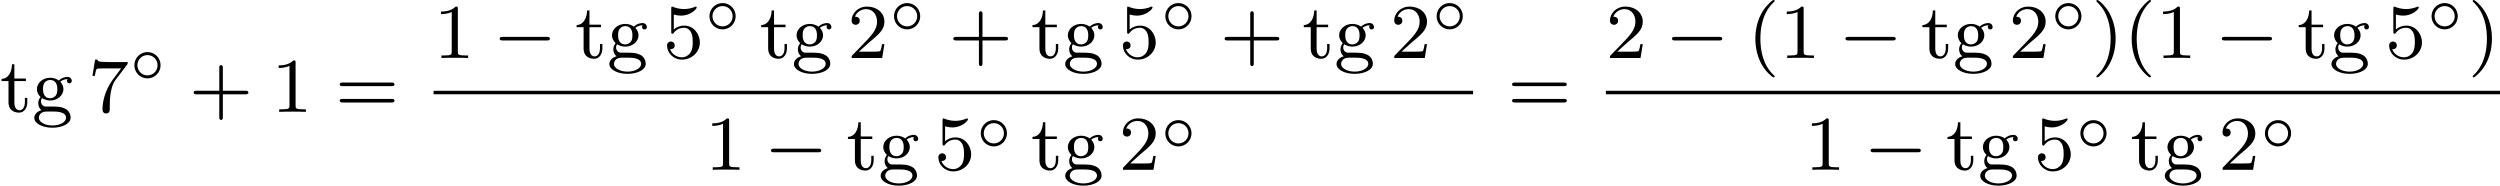 <?xml version='1.0' encoding='UTF-8'?>
<!-- This file was generated by dvisvgm 2.13.3 -->
<svg version='1.1' xmlns='http://www.w3.org/2000/svg' xmlns:xlink='http://www.w3.org/1999/xlink' width='515.26pt' height='38.264pt' viewBox='251.411 574.871 515.26 38.264'>
<defs>
<path id='g1-0' d='M5.571-1.809C5.699-1.809 5.874-1.809 5.874-1.993S5.699-2.176 5.571-2.176H1.004C.877-2.176 .701-2.176 .701-1.993S.877-1.809 1.004-1.809H5.571Z'/>
<path id='g0-14' d='M3.258-1.494C3.258-2.254 2.648-2.851 1.907-2.851S.556-2.248 .556-1.494C.556-.735 1.166-.137 1.907-.137S3.258-.741 3.258-1.494ZM1.907-.448C1.333-.448 .867-.909 .867-1.494S1.333-2.54 1.907-2.54S2.947-2.08 2.947-1.494S2.481-.448 1.907-.448Z'/>
<path id='g4-40' d='M2.654 1.993C2.718 1.993 2.813 1.993 2.813 1.897C2.813 1.865 2.805 1.857 2.702 1.753C1.61 .725 1.339-.757 1.339-1.993C1.339-4.288 2.287-5.364 2.694-5.731C2.805-5.834 2.813-5.842 2.813-5.882S2.782-5.978 2.702-5.978C2.574-5.978 2.176-5.571 2.112-5.499C1.044-4.384 .821-2.949 .821-1.993C.821-.207 1.57 1.227 2.654 1.993Z'/>
<path id='g4-41' d='M2.463-1.993C2.463-2.75 2.335-3.658 1.841-4.599C1.451-5.332 .725-5.978 .582-5.978C.502-5.978 .478-5.922 .478-5.882C.478-5.85 .478-5.834 .574-5.738C1.69-4.678 1.945-3.22 1.945-1.993C1.945 .295 .996 1.379 .59 1.745C.486 1.849 .478 1.857 .478 1.897S.502 1.993 .582 1.993C.709 1.993 1.108 1.586 1.172 1.514C2.24 .399 2.463-1.036 2.463-1.993Z'/>
<path id='g4-43' d='M3.475-1.809H5.818C5.93-1.809 6.105-1.809 6.105-1.993S5.93-2.176 5.818-2.176H3.475V-4.527C3.475-4.639 3.475-4.814 3.292-4.814S3.108-4.639 3.108-4.527V-2.176H.757C.646-2.176 .47-2.176 .47-1.993S.646-1.809 .757-1.809H3.108V.542C3.108 .654 3.108 .829 3.292 .829S3.475 .654 3.475 .542V-1.809Z'/>
<path id='g4-49' d='M2.503-5.077C2.503-5.292 2.487-5.3 2.271-5.3C1.945-4.981 1.522-4.79 .765-4.79V-4.527C.98-4.527 1.411-4.527 1.873-4.742V-.654C1.873-.359 1.849-.263 1.092-.263H.813V0C1.14-.024 1.825-.024 2.184-.024S3.236-.024 3.563 0V-.263H3.284C2.527-.263 2.503-.359 2.503-.654V-5.077Z'/>
<path id='g4-50' d='M2.248-1.626C2.375-1.745 2.71-2.008 2.837-2.12C3.332-2.574 3.802-3.013 3.802-3.738C3.802-4.686 3.005-5.3 2.008-5.3C1.052-5.3 .422-4.575 .422-3.866C.422-3.475 .733-3.419 .845-3.419C1.012-3.419 1.259-3.539 1.259-3.842C1.259-4.256 .861-4.256 .765-4.256C.996-4.838 1.53-5.037 1.921-5.037C2.662-5.037 3.045-4.407 3.045-3.738C3.045-2.909 2.463-2.303 1.522-1.339L.518-.303C.422-.215 .422-.199 .422 0H3.571L3.802-1.427H3.555C3.531-1.267 3.467-.869 3.371-.717C3.324-.654 2.718-.654 2.59-.654H1.172L2.248-1.626Z'/>
<path id='g4-53' d='M1.116-4.479C1.219-4.447 1.538-4.368 1.873-4.368C2.869-4.368 3.475-5.069 3.475-5.189C3.475-5.276 3.419-5.3 3.379-5.3C3.363-5.3 3.347-5.3 3.276-5.26C2.965-5.141 2.598-5.045 2.168-5.045C1.698-5.045 1.307-5.165 1.06-5.26C.98-5.3 .964-5.3 .956-5.3C.853-5.3 .853-5.212 .853-5.069V-2.734C.853-2.59 .853-2.495 .98-2.495C1.044-2.495 1.068-2.527 1.108-2.59C1.203-2.71 1.506-3.116 2.184-3.116C2.63-3.116 2.845-2.75 2.917-2.598C3.053-2.311 3.068-1.945 3.068-1.634C3.068-1.339 3.061-.909 2.837-.558C2.686-.319 2.367-.072 1.945-.072C1.427-.072 .917-.399 .733-.917C.757-.909 .805-.909 .813-.909C1.036-.909 1.211-1.052 1.211-1.299C1.211-1.594 .98-1.698 .821-1.698C.677-1.698 .422-1.618 .422-1.275C.422-.558 1.044 .167 1.961 .167C2.957 .167 3.802-.606 3.802-1.594C3.802-2.519 3.132-3.339 2.192-3.339C1.793-3.339 1.419-3.212 1.116-2.941V-4.479Z'/>
<path id='g4-55' d='M4.033-4.854C4.105-4.941 4.105-4.957 4.105-5.133H2.08C1.881-5.133 1.634-5.141 1.435-5.157C1.02-5.189 1.012-5.26 .988-5.388H.741L.47-3.706H.717C.733-3.826 .821-4.376 .933-4.439C1.02-4.479 1.618-4.479 1.737-4.479H3.427L2.606-3.379C1.698-2.168 1.506-.909 1.506-.279C1.506-.199 1.506 .167 1.881 .167S2.256-.191 2.256-.287V-.669C2.256-1.817 2.447-2.758 2.837-3.276L4.033-4.854Z'/>
<path id='g4-61' d='M5.826-2.654C5.946-2.654 6.105-2.654 6.105-2.837S5.914-3.021 5.794-3.021H.781C.662-3.021 .47-3.021 .47-2.837S.63-2.654 .749-2.654H5.826ZM5.794-.964C5.914-.964 6.105-.964 6.105-1.148S5.946-1.331 5.826-1.331H.749C.63-1.331 .47-1.331 .47-1.148S.662-.964 .781-.964H5.794Z'/>
<path id='g4-103' d='M1.379-.55C1.132-.574 .933-.789 .933-1.076C.933-1.267 .98-1.339 1.036-1.411C1.371-1.211 1.682-1.172 1.873-1.172C2.662-1.172 3.244-1.722 3.244-2.343C3.244-2.646 3.108-2.901 2.917-3.108C3.029-3.204 3.292-3.371 3.682-3.379C3.65-3.355 3.61-3.316 3.61-3.188C3.61-3.045 3.714-2.941 3.858-2.941C3.969-2.941 4.105-3.013 4.105-3.196C4.105-3.332 4.001-3.602 3.65-3.602C3.515-3.602 3.132-3.571 2.766-3.236C2.566-3.379 2.256-3.515 1.881-3.515C1.092-3.515 .51-2.965 .51-2.343C.51-1.969 .717-1.69 .885-1.53C.709-1.331 .646-1.076 .646-.885C.646-.558 .805-.311 .98-.175C.566-.064 .239 .247 .239 .614C.239 1.188 1.06 1.634 2.112 1.634C3.108 1.634 3.985 1.227 3.985 .598C3.985 .167 3.73-.167 3.467-.303C2.997-.55 2.606-.55 1.825-.55H1.379ZM1.881-1.403C1.14-1.403 1.14-2.168 1.14-2.343C1.14-2.638 1.18-2.845 1.299-3.005C1.435-3.188 1.658-3.284 1.873-3.284C2.614-3.284 2.614-2.519 2.614-2.343C2.614-2.048 2.574-1.841 2.455-1.682C2.279-1.459 2.024-1.403 1.881-1.403ZM2.256-.032C2.471-.032 3.515-.032 3.515 .606C3.515 1.036 2.901 1.403 2.112 1.403C1.315 1.403 .709 1.036 .709 .606C.709 .438 .837-.032 1.49-.032H2.256Z'/>
<path id='g4-116' d='M1.482-3.172H2.67V-3.435H1.482V-4.902H1.235C1.227-4.176 .901-3.419 .159-3.395V-3.172H.877V-.996C.877-.064 1.594 .08 1.961 .08C2.495 .08 2.813-.399 2.813-.996V-1.443H2.566V-1.012C2.566-.462 2.319-.167 2.016-.167C1.482-.167 1.482-.853 1.482-.98V-3.172Z'/>
</defs>
<g id='page2' transform='matrix(2 0 0 2 0 0)'>
<use x='125.705' y='298.963' xlink:href='#g4-116'/>
<use x='128.999' y='298.963' xlink:href='#g4-103'/>
<use x='134.762' y='298.963' xlink:href='#g4-55'/>
<use x='138.996' y='295.652' xlink:href='#g0-14'/>
<use x='145.195' y='298.963' xlink:href='#g4-43'/>
<use x='153.663' y='298.963' xlink:href='#g4-49'/>
<use x='160.25' y='298.963' xlink:href='#g4-61'/>
<use x='170.384' y='293.413' xlink:href='#g4-49'/>
<use x='176.5' y='293.413' xlink:href='#g1-0'/>
<use x='184.969' y='293.413' xlink:href='#g4-116'/>
<use x='188.262' y='293.413' xlink:href='#g4-103'/>
<use x='194.025' y='293.413' xlink:href='#g4-53'/>
<use x='198.259' y='290.601' xlink:href='#g0-14'/>
<use x='203.988' y='293.413' xlink:href='#g4-116'/>
<use x='207.281' y='293.413' xlink:href='#g4-103'/>
<use x='213.044' y='293.413' xlink:href='#g4-50'/>
<use x='217.278' y='290.601' xlink:href='#g0-14'/>
<use x='223.477' y='293.413' xlink:href='#g4-43'/>
<use x='231.946' y='293.413' xlink:href='#g4-116'/>
<use x='235.239' y='293.413' xlink:href='#g4-103'/>
<use x='241.002' y='293.413' xlink:href='#g4-53'/>
<use x='245.236' y='290.601' xlink:href='#g0-14'/>
<use x='251.435' y='293.413' xlink:href='#g4-43'/>
<use x='259.904' y='293.413' xlink:href='#g4-116'/>
<use x='263.197' y='293.413' xlink:href='#g4-103'/>
<use x='268.96' y='293.413' xlink:href='#g4-50'/>
<use x='273.194' y='290.601' xlink:href='#g0-14'/>
<rect x='170.384' y='296.791' height='.359' width='107.127'/>
<use x='198.342' y='304.934' xlink:href='#g4-49'/>
<use x='204.458' y='304.934' xlink:href='#g1-0'/>
<use x='212.927' y='304.934' xlink:href='#g4-116'/>
<use x='216.22' y='304.934' xlink:href='#g4-103'/>
<use x='221.983' y='304.934' xlink:href='#g4-53'/>
<use x='226.217' y='302.664' xlink:href='#g0-14'/>
<use x='231.946' y='304.934' xlink:href='#g4-116'/>
<use x='235.239' y='304.934' xlink:href='#g4-103'/>
<use x='241.002' y='304.934' xlink:href='#g4-50'/>
<use x='245.236' y='302.664' xlink:href='#g0-14'/>
<use x='281.059' y='298.963' xlink:href='#g4-61'/>
<use x='291.194' y='293.413' xlink:href='#g4-50'/>
<use x='297.31' y='293.413' xlink:href='#g1-0'/>
<use x='305.778' y='293.413' xlink:href='#g4-40'/>
<use x='309.071' y='293.413' xlink:href='#g4-49'/>
<use x='315.187' y='293.413' xlink:href='#g1-0'/>
<use x='323.656' y='293.413' xlink:href='#g4-116'/>
<use x='326.949' y='293.413' xlink:href='#g4-103'/>
<use x='332.712' y='293.413' xlink:href='#g4-50'/>
<use x='336.946' y='290.601' xlink:href='#g0-14'/>
<use x='341.263' y='293.413' xlink:href='#g4-41'/>
<use x='344.557' y='293.413' xlink:href='#g4-40'/>
<use x='347.85' y='293.413' xlink:href='#g4-49'/>
<use x='353.966' y='293.413' xlink:href='#g1-0'/>
<use x='362.434' y='293.413' xlink:href='#g4-116'/>
<use x='365.728' y='293.413' xlink:href='#g4-103'/>
<use x='371.491' y='293.413' xlink:href='#g4-53'/>
<use x='375.725' y='290.601' xlink:href='#g0-14'/>
<use x='380.042' y='293.413' xlink:href='#g4-41'/>
<rect x='291.194' y='296.791' height='.359' width='92.142'/>
<use x='311.659' y='304.934' xlink:href='#g4-49'/>
<use x='317.775' y='304.934' xlink:href='#g1-0'/>
<use x='326.243' y='304.934' xlink:href='#g4-116'/>
<use x='329.537' y='304.934' xlink:href='#g4-103'/>
<use x='335.3' y='304.934' xlink:href='#g4-53'/>
<use x='339.534' y='302.664' xlink:href='#g0-14'/>
<use x='345.262' y='304.934' xlink:href='#g4-116'/>
<use x='348.556' y='304.934' xlink:href='#g4-103'/>
<use x='354.319' y='304.934' xlink:href='#g4-50'/>
<use x='358.553' y='302.664' xlink:href='#g0-14'/>
</g>
</svg>